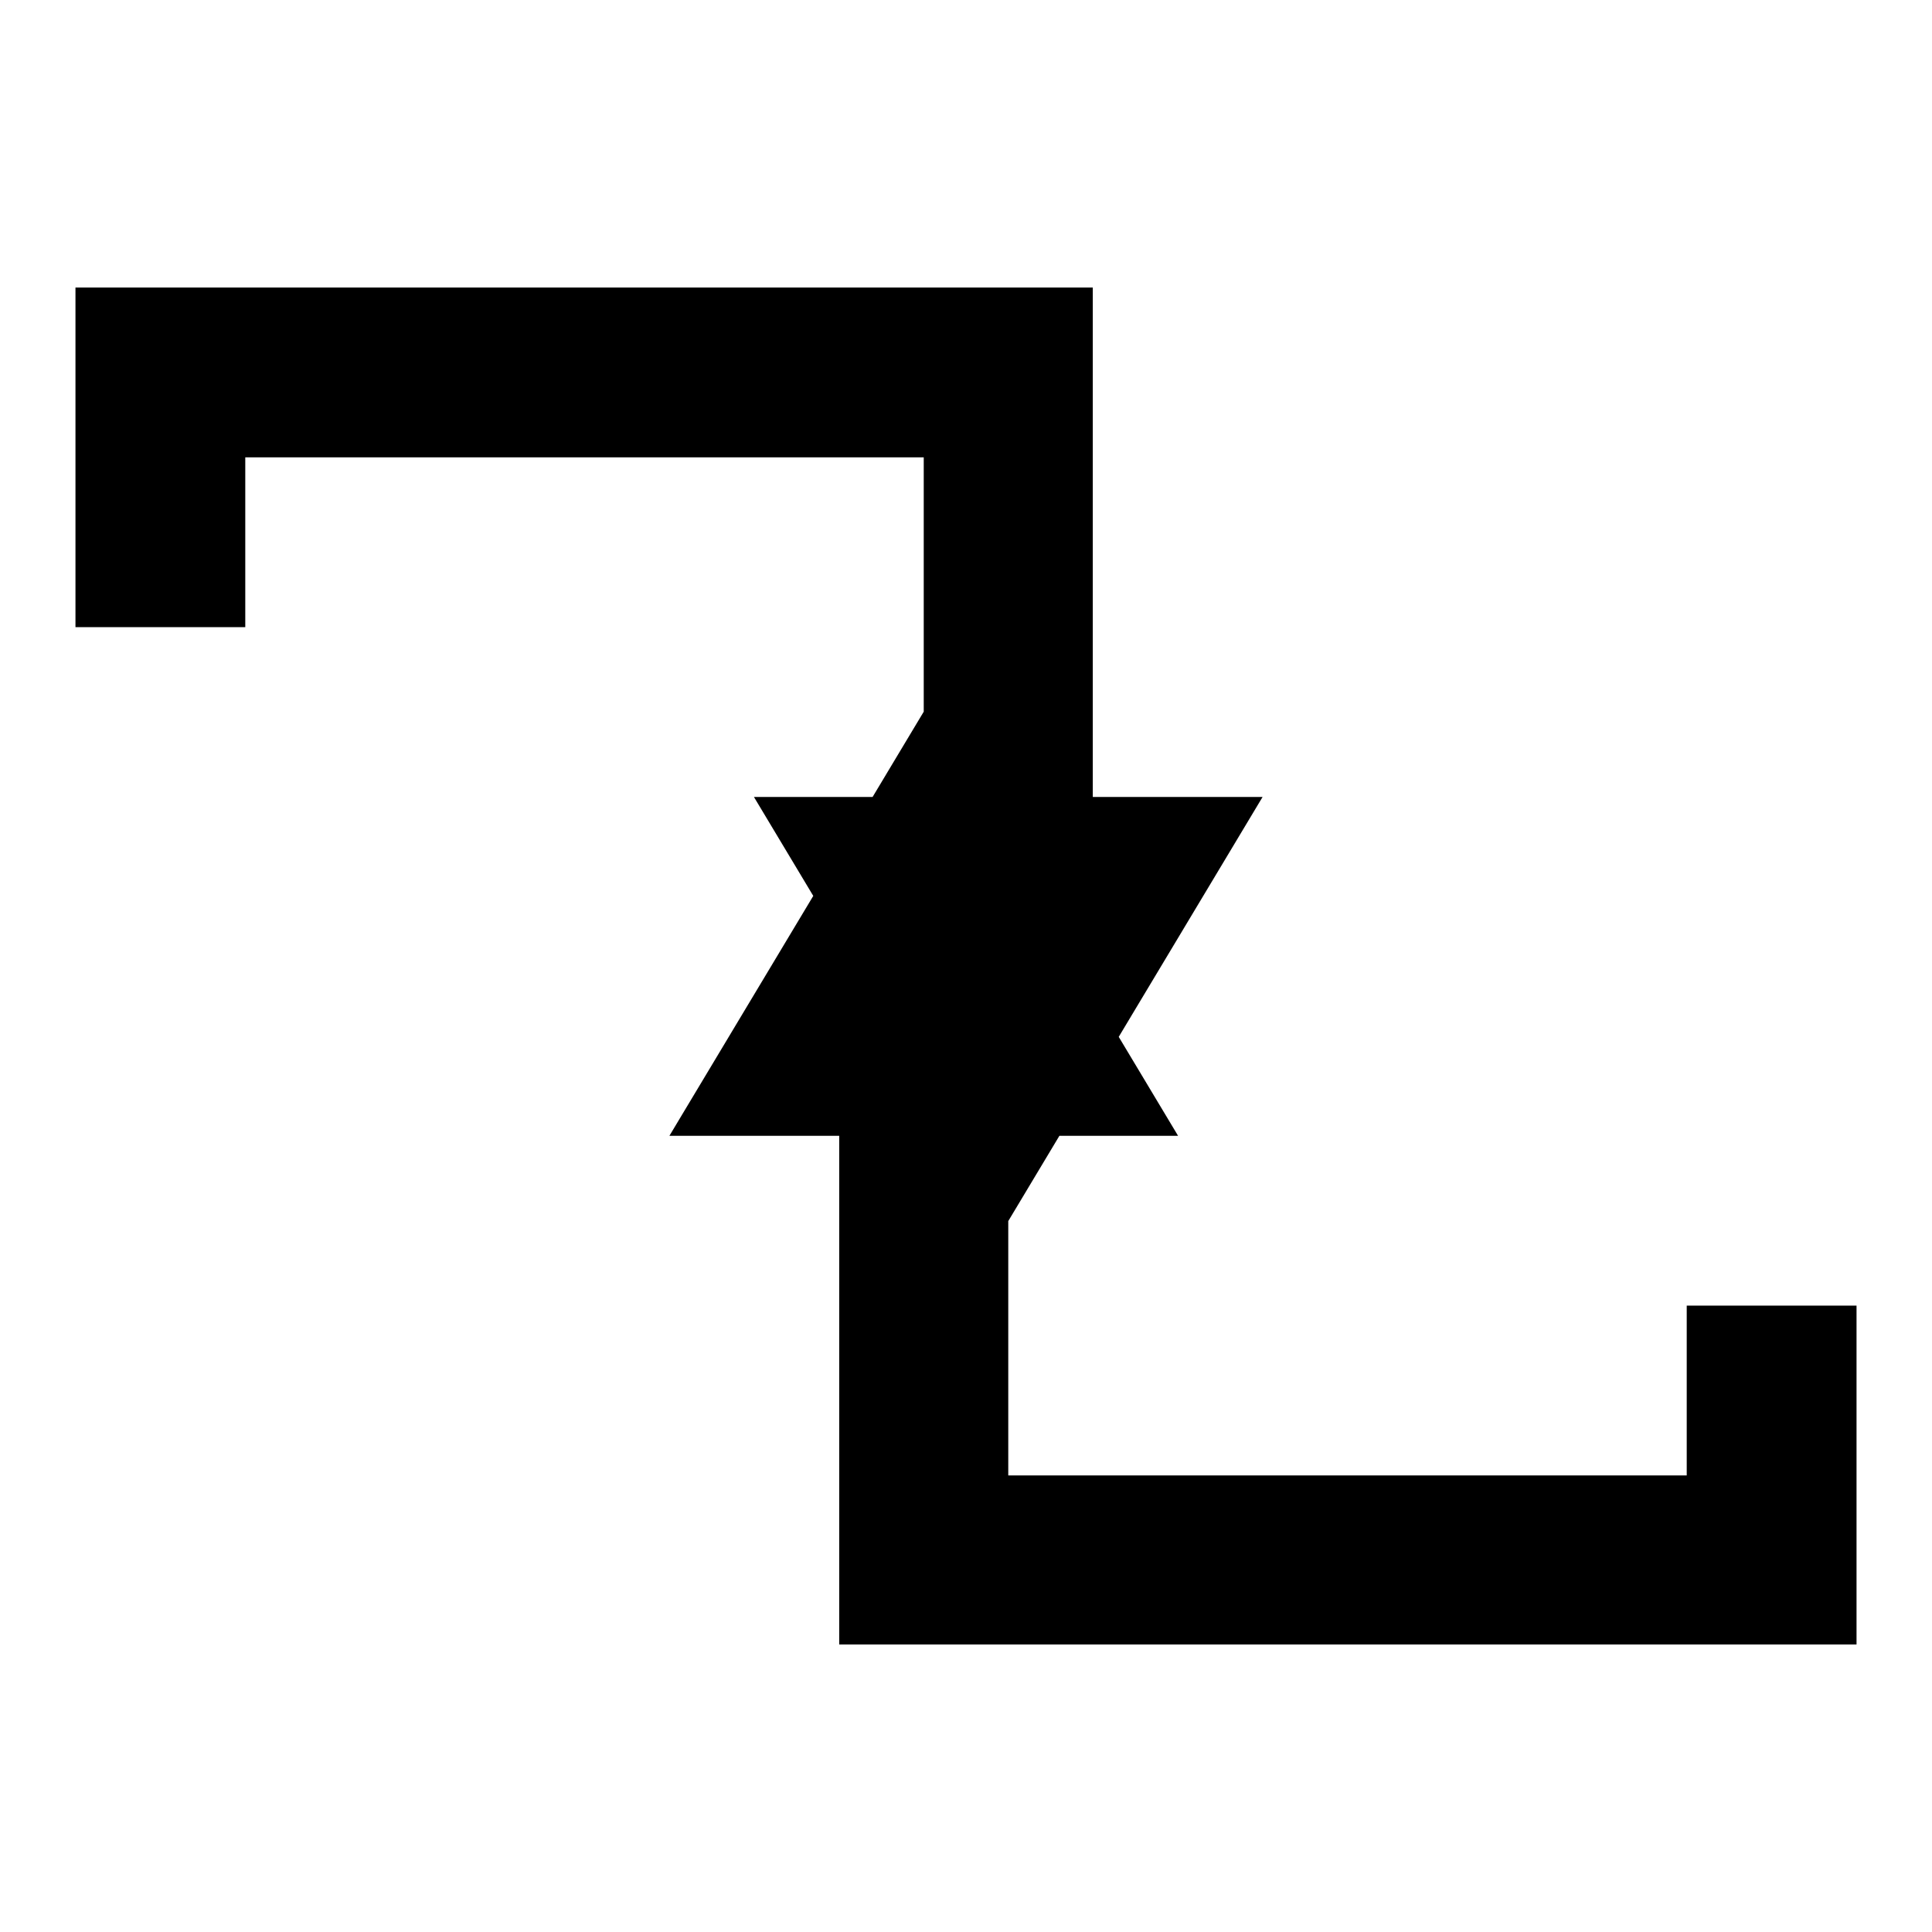 <?xml version="1.0" encoding="utf-8"?>
<!-- Svg Vector Icons : http://www.onlinewebfonts.com/icon -->
<!DOCTYPE svg PUBLIC "-//W3C//DTD SVG 1.1//EN" "http://www.w3.org/Graphics/SVG/1.1/DTD/svg11.dtd">
<svg version="1.1" xmlns="http://www.w3.org/2000/svg" xmlns:xlink="http://www.w3.org/1999/xlink" x="0px" y="0px" viewBox="0 0 256 256" enable-background="new 0 0 256 256" xml:space="preserve">
<g><g><path fill="#000000" d="M10,38.1v45h22.5V60.6h89.9v45H99.9l33.7,56.2l33.7-56.2h-22.5V38.1H10z M122.4,94.3l-33.7,56.2h22.5v67.4H246V173h-22.5v22.5h-89.9v-45h22.5L122.4,94.3z"/></g></g>
</svg>